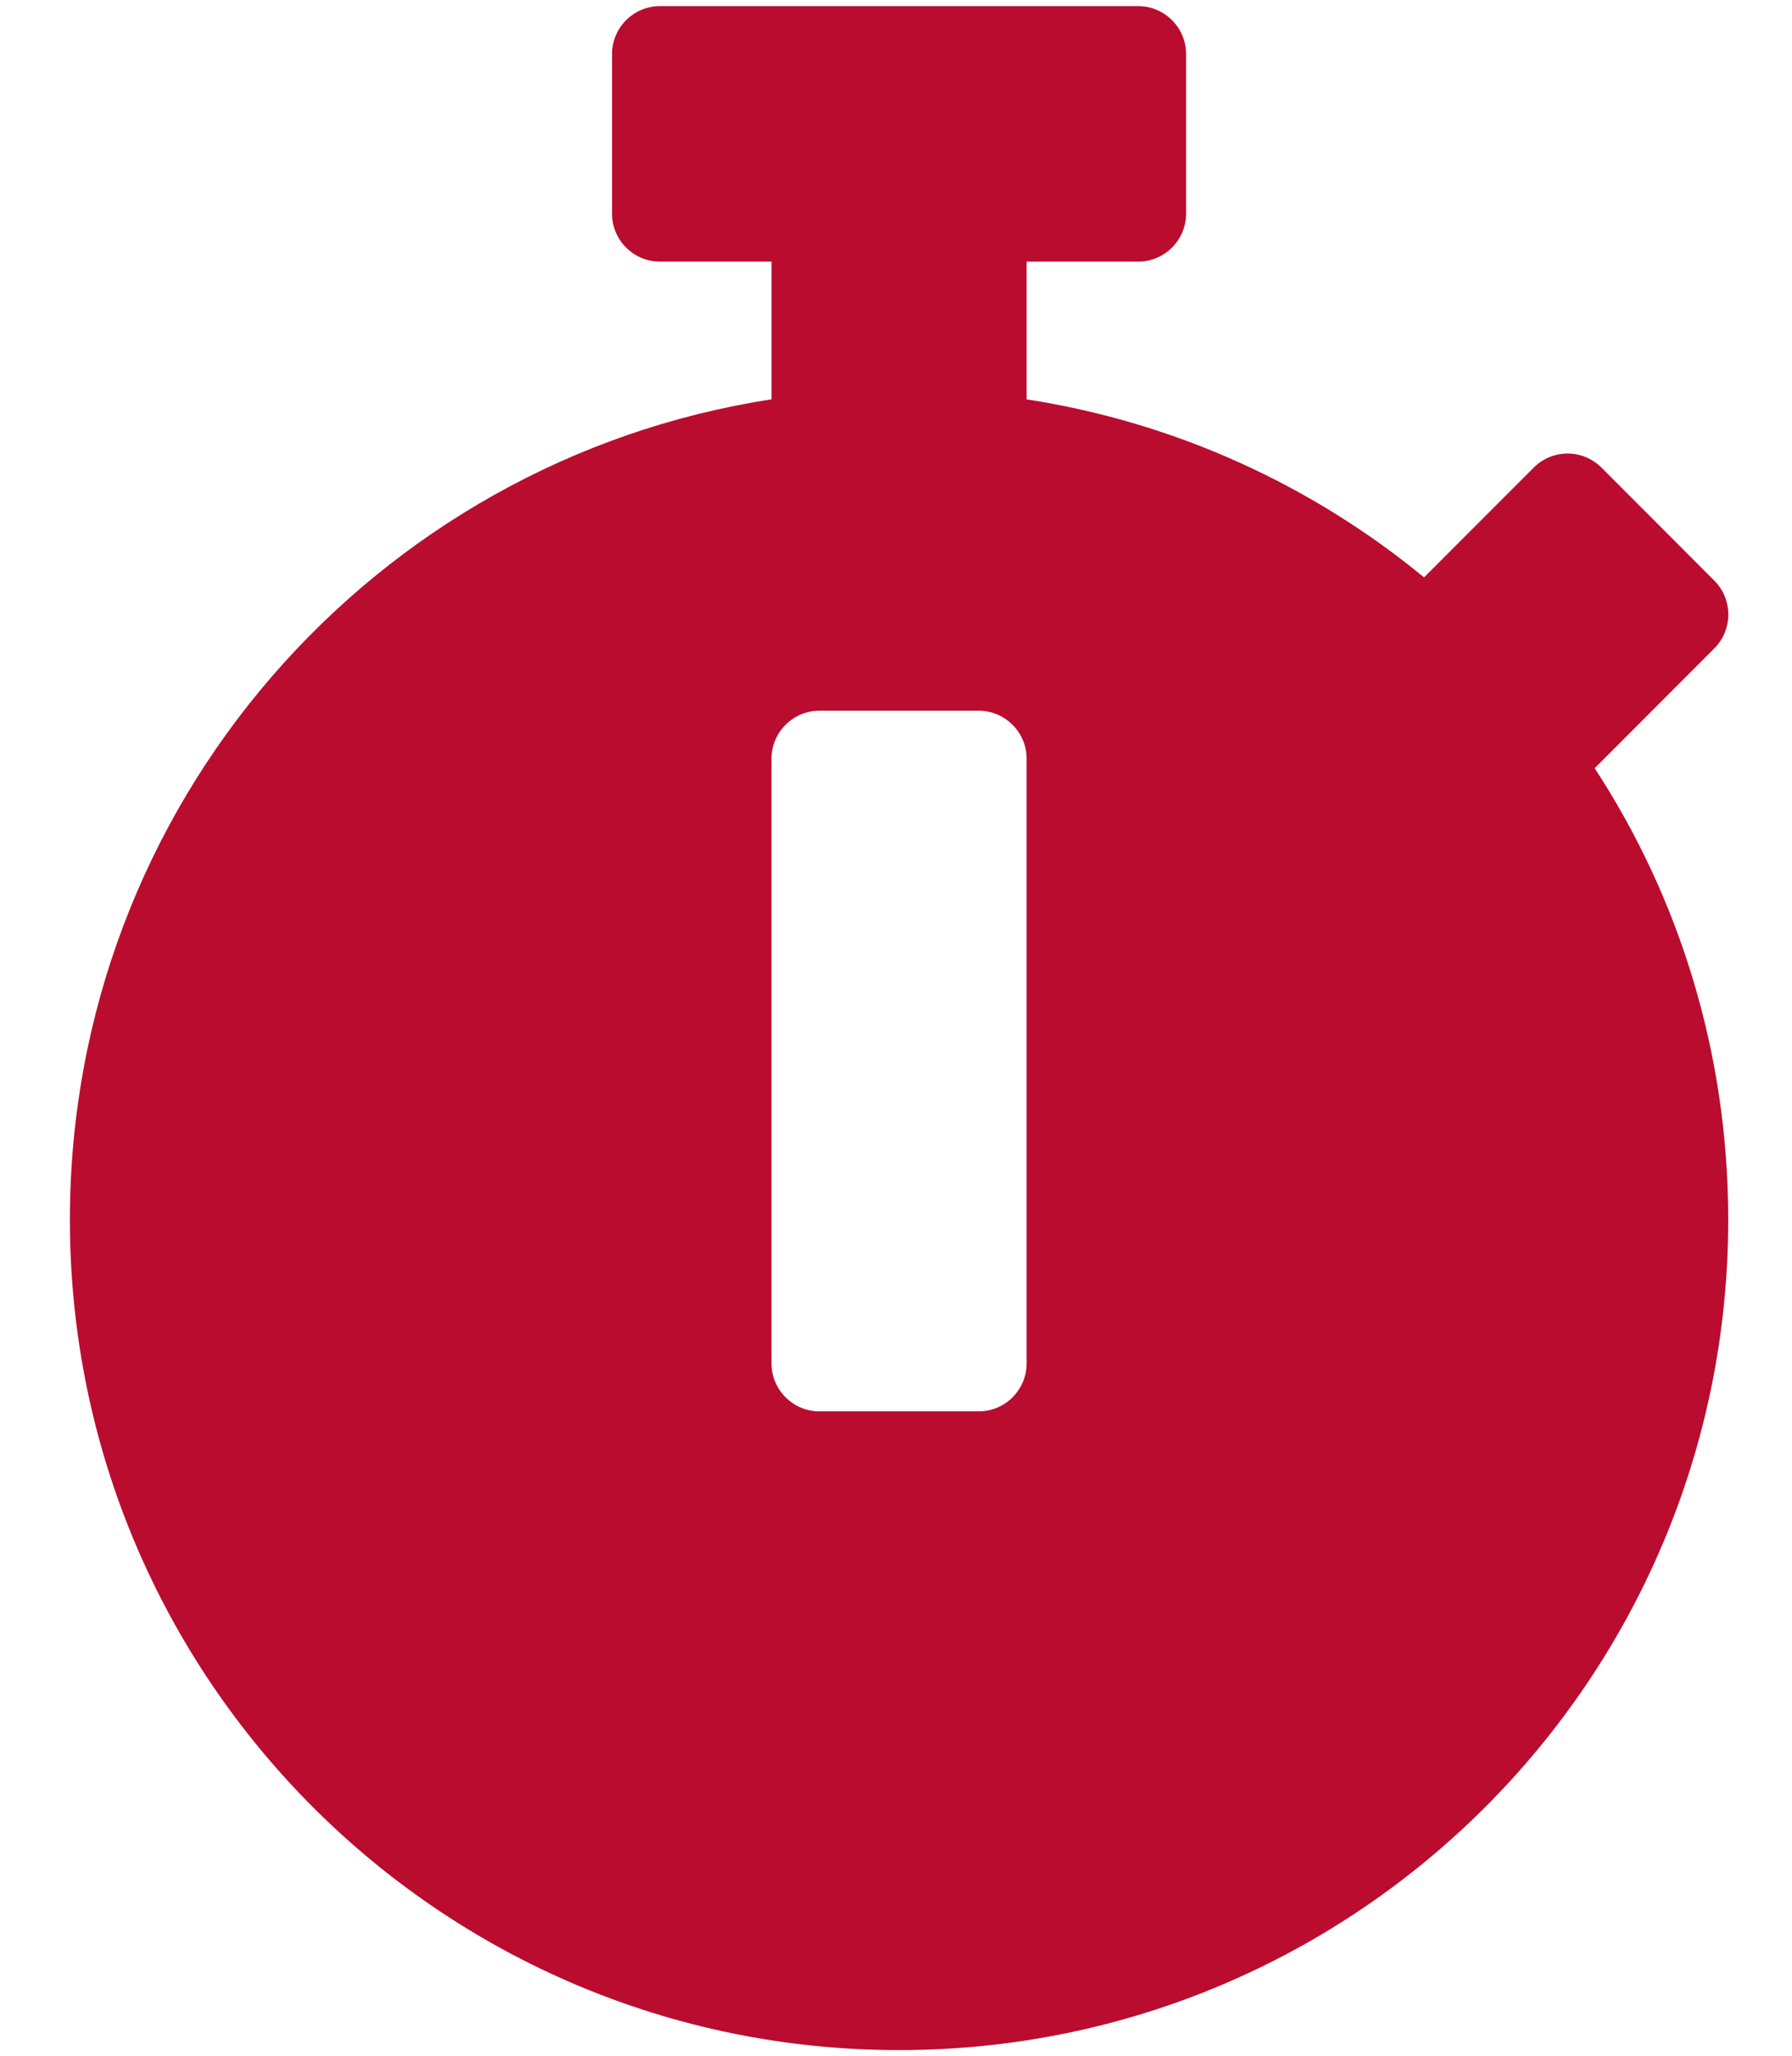 <svg width="293" height="336" xmlns="http://www.w3.org/2000/svg" xmlns:xlink="http://www.w3.org/1999/xlink" overflow="hidden"><defs><clipPath id="clip0"><rect x="101" y="208" width="293" height="336"/></clipPath><clipPath id="clip1"><rect x="102" y="209" width="292" height="334"/></clipPath><clipPath id="clip2"><rect x="102" y="209" width="292" height="334"/></clipPath><clipPath id="clip3"><rect x="102" y="209" width="292" height="334"/></clipPath></defs><g clip-path="url(#clip0)" transform="translate(-101 -208)"><g clip-path="url(#clip1)"><g clip-path="url(#clip2)"><g clip-path="url(#clip3)"><path d="M281.571 198.143C281.571 273.033 220.89 333.714 146 333.714 71.11 333.714 10.429 273.033 10.429 198.143 10.429 130.357 60.16 74.173 125.143 64.201L125.143 41.714 106.893 41.714C102.591 41.714 99.071 38.195 99.071 33.893L99.071 7.821C99.071 3.52 102.591 0 106.893 0L185.107 0C189.409 0 192.929 3.52 192.929 7.821L192.929 33.893C192.929 38.195 189.409 41.714 185.107 41.714L166.857 41.714 166.857 64.201C191.299 67.981 213.59 78.279 231.84 93.27L249.764 75.346C252.828 72.283 257.781 72.283 260.845 75.346L279.29 93.792C282.354 96.855 282.354 101.809 279.29 104.872L260.128 124.035 259.737 124.426C273.554 145.544 281.571 170.898 281.571 198.143ZM166.857 221.607 166.857 122.862C166.857 118.56 163.338 115.04 159.036 115.04L132.964 115.04C128.663 115.04 125.143 118.56 125.143 122.862L125.143 221.607C125.143 225.909 128.663 229.429 132.964 229.429L159.036 229.429C163.338 229.429 166.857 225.909 166.857 221.607Z" fill="#BA0C2F" fill-rule="nonzero" fill-opacity="1" transform="matrix(1 0 0 1.001 102 209)"/></g></g></g></g></svg>